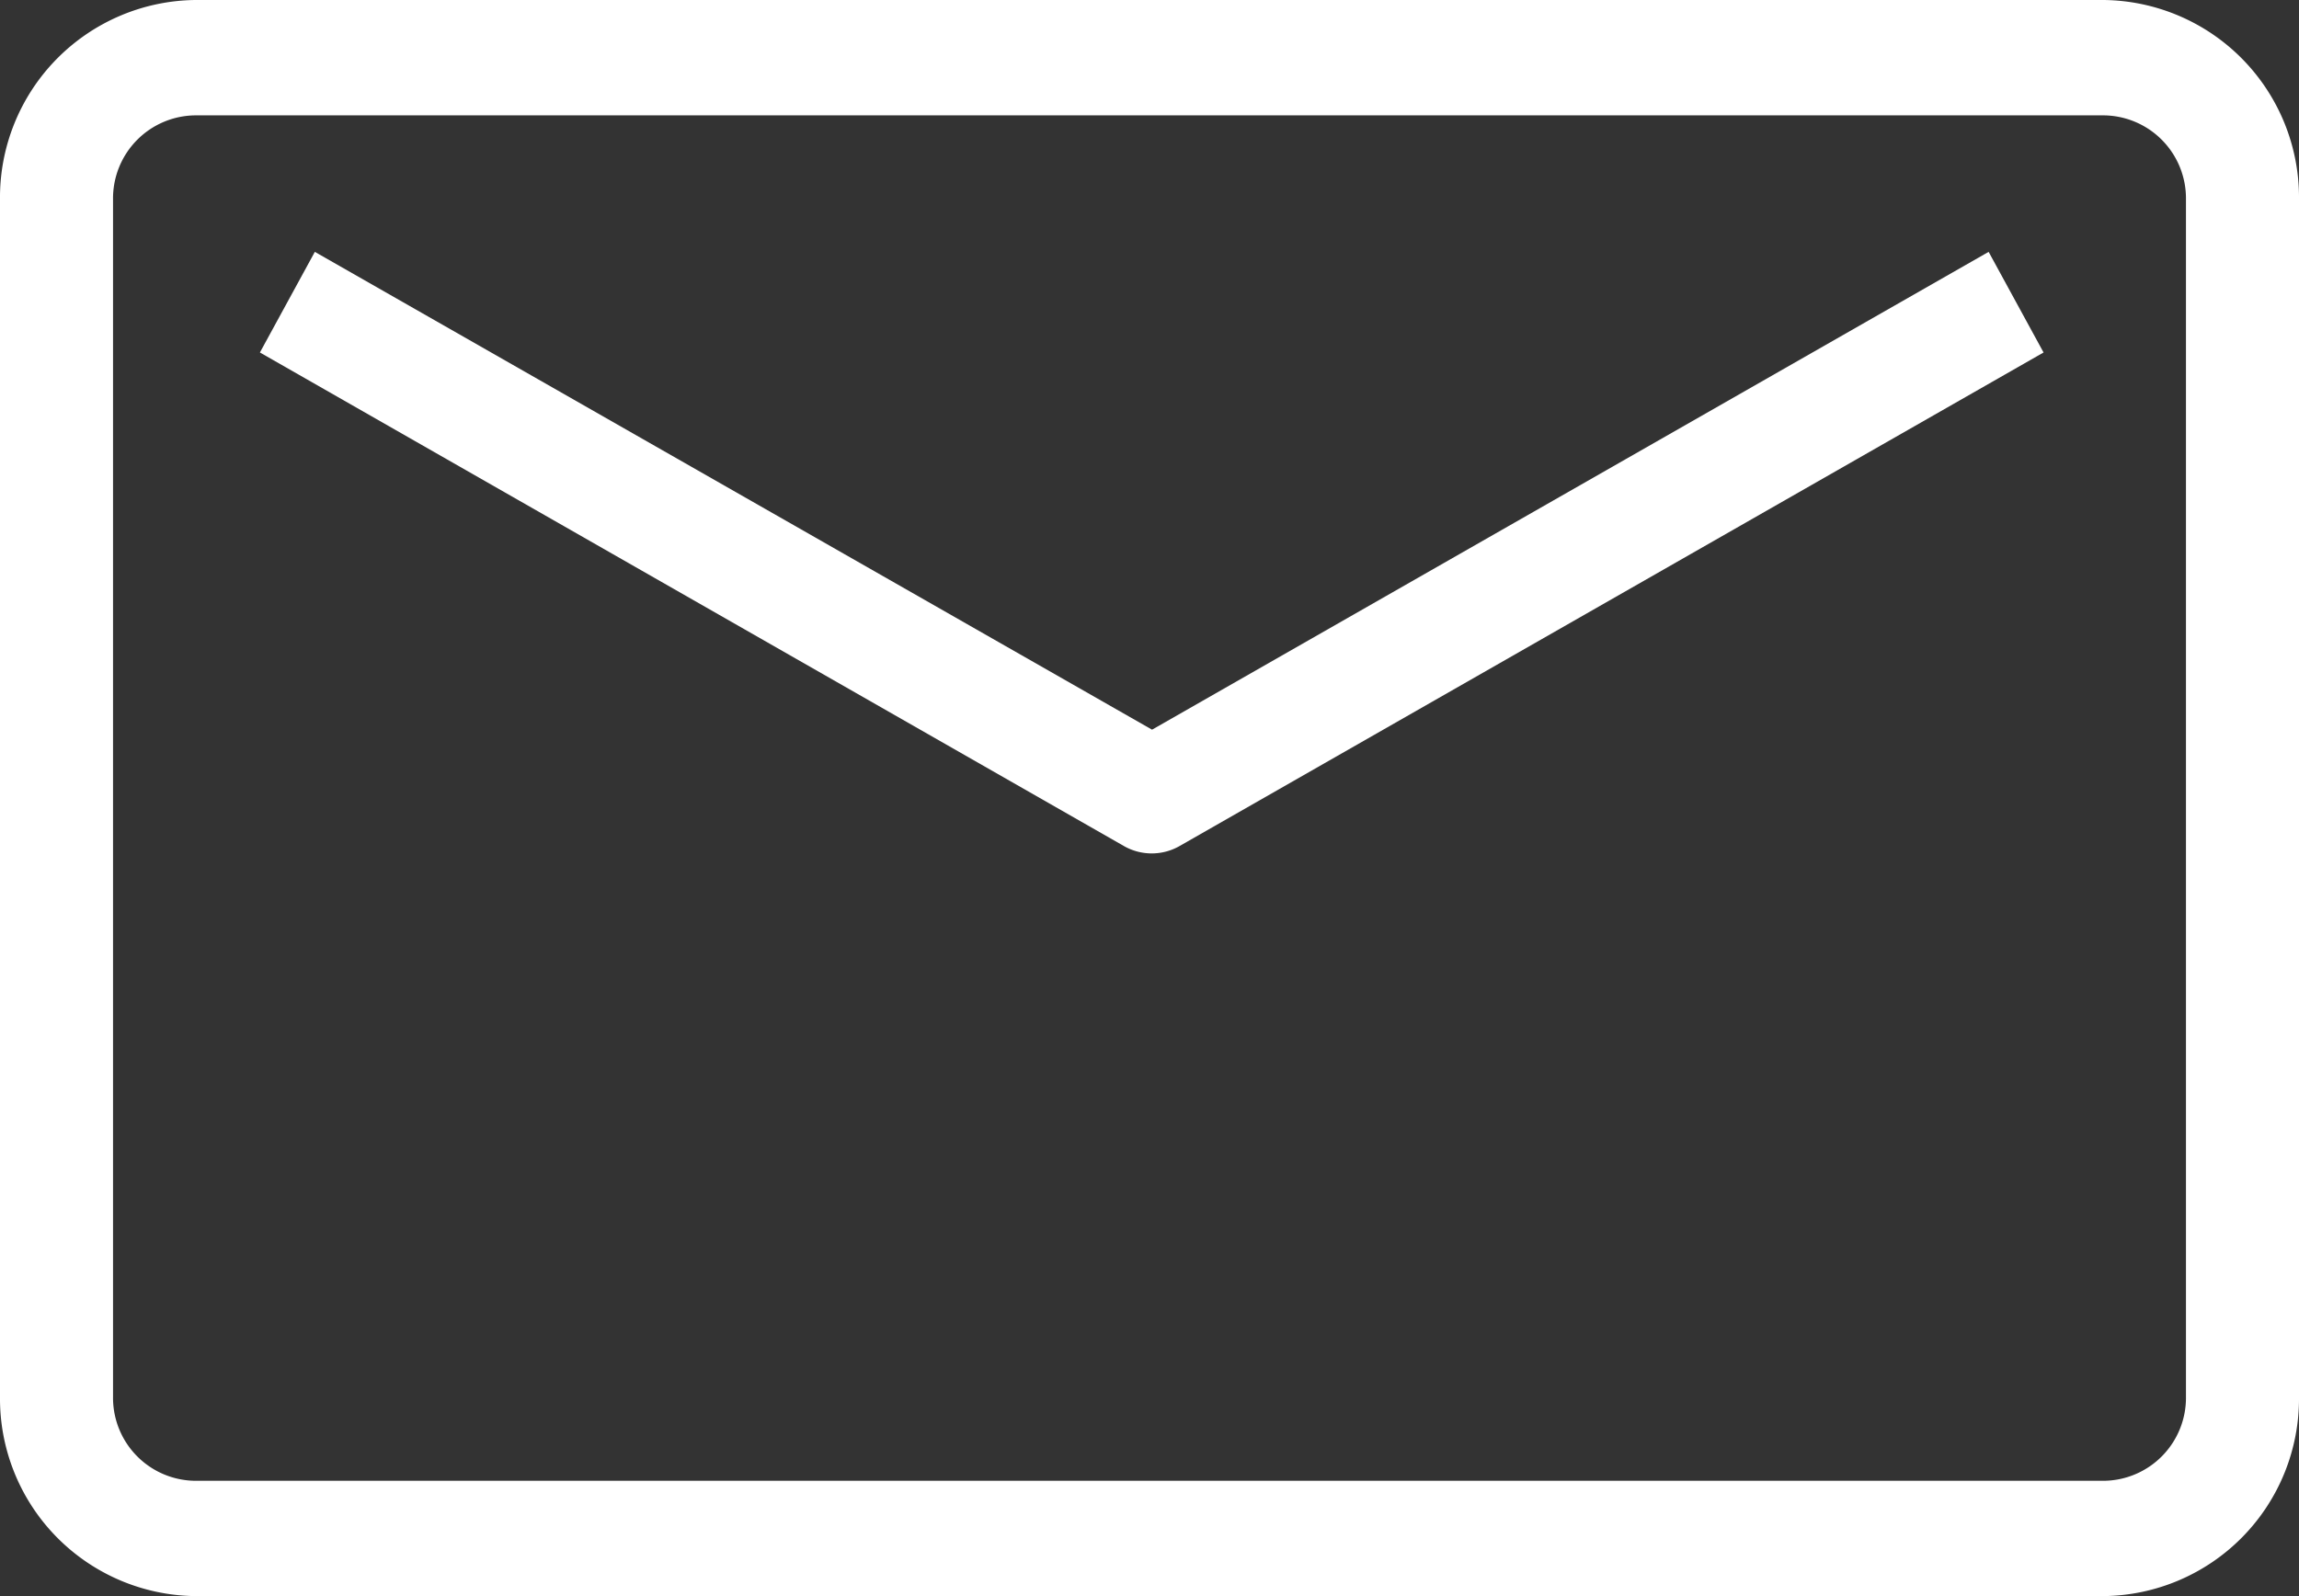 <svg xmlns="http://www.w3.org/2000/svg" width="36" height="25" viewBox="0 0 36 25">
  <rect x="0" y="0" width="36" height="25" fill="#333333" stroke="none"/>
  <defs>
    <style>
      .cls-1 {
        fill: #fff;
        fill-rule: evenodd;
      }
    </style>
  </defs>
  <path id="icon_mail.svg" class="cls-1" d="M1870.94,23h-29.88a3.093,3.093,0,0,0-3.06,3.121V44.88A3.093,3.093,0,0,0,1841.06,48h29.88A3.093,3.093,0,0,0,1874,44.88V26.121A3.093,3.093,0,0,0,1870.94,23Zm1.29,8.671V44.88a1.3,1.3,0,0,1-1.29,1.314h-29.88a1.3,1.3,0,0,1-1.29-1.314V26.121a1.3,1.3,0,0,1,1.29-1.314h29.88a1.3,1.3,0,0,1,1.29,1.314v5.55Zm-16.19,2.758-13.11-7.484-0.86,1.576,13.53,7.731a0.879,0.879,0,0,0,.87,0L1870,28.521l-0.86-1.576Z" transform="translate(-1838 -23)"/>
</svg>
